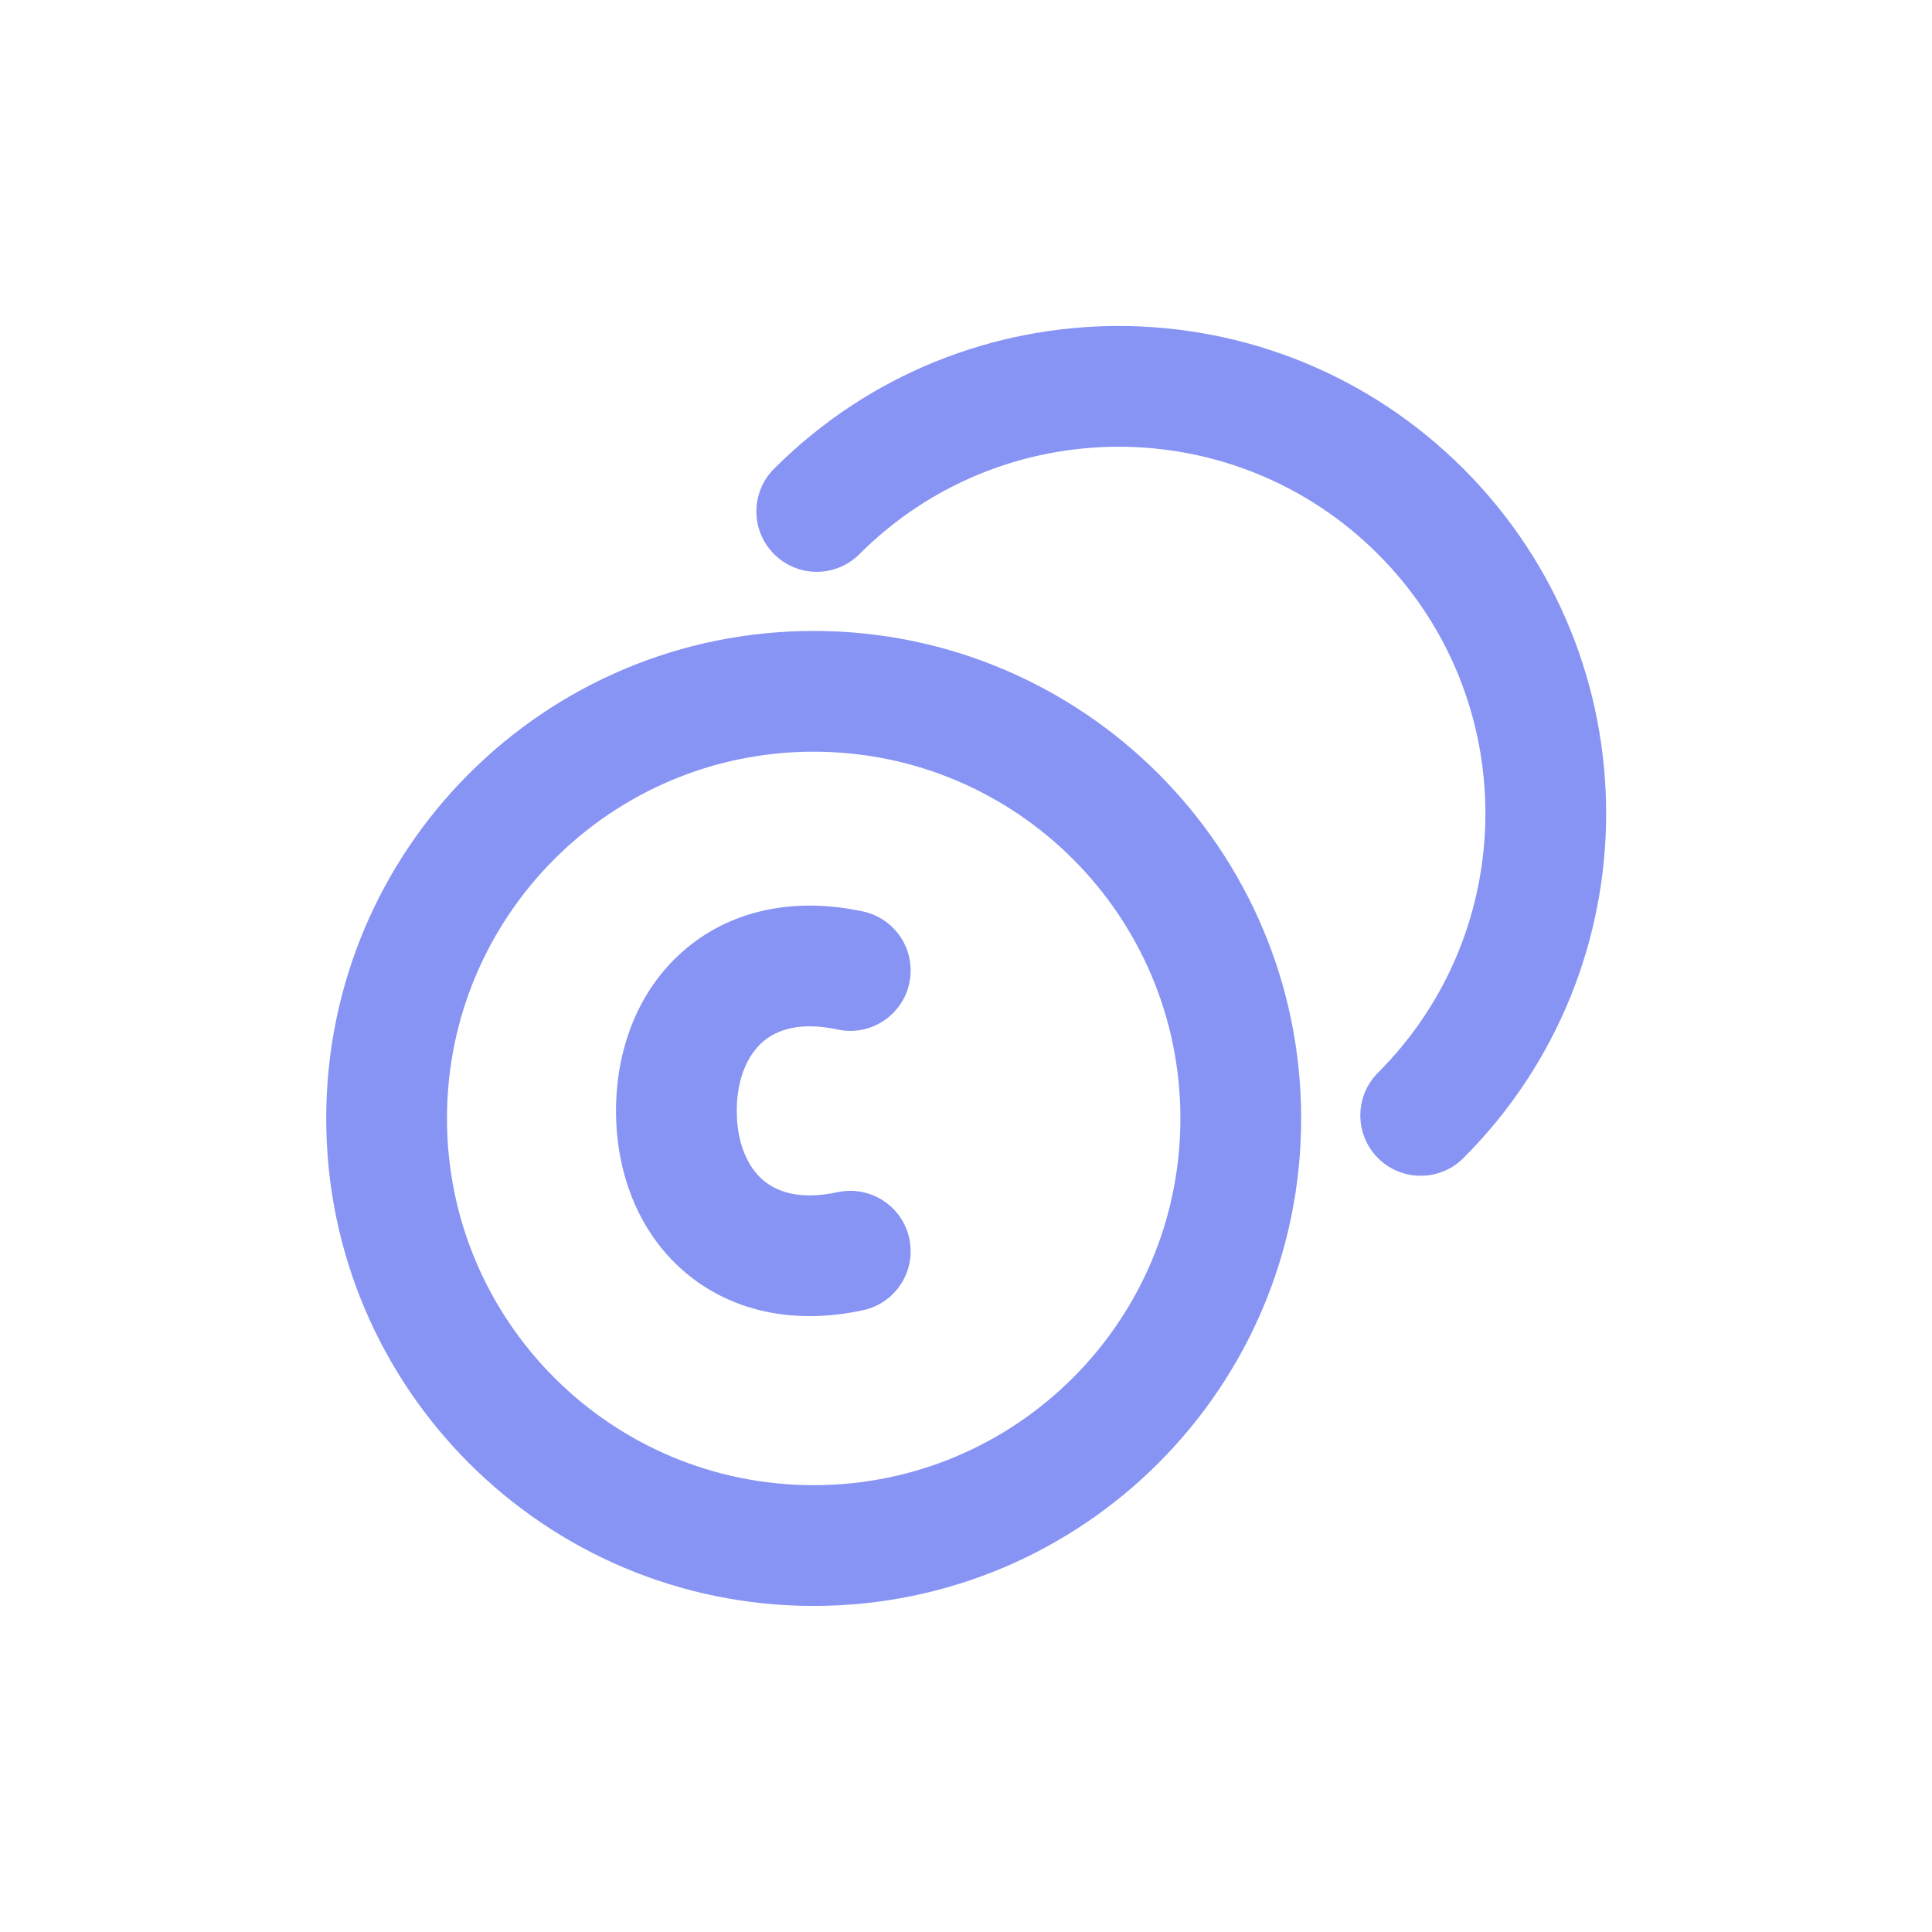<svg width="40" height="40" viewBox="0 0 40 40" fill="none" xmlns="http://www.w3.org/2000/svg">
<path fill-rule="evenodd" clip-rule="evenodd" d="M28.53 11.473C25.565 8.508 20.758 8.508 17.794 11.472C17.306 11.961 16.515 11.961 16.027 11.473C15.538 10.985 15.538 10.193 16.026 9.705C19.967 5.763 26.357 5.765 30.298 9.705C34.239 13.645 34.239 20.036 30.298 23.977C29.81 24.465 29.018 24.465 28.53 23.977C28.042 23.489 28.042 22.698 28.53 22.209C31.495 19.244 31.495 14.437 28.53 11.473ZM16.846 15.563C12.653 15.563 9.254 18.962 9.254 23.156C9.254 27.35 12.653 30.749 16.846 30.749C21.039 30.749 24.439 27.35 24.439 23.156C24.439 18.962 21.039 15.563 16.846 15.563ZM6.754 23.156C6.754 17.582 11.272 13.063 16.846 13.063C22.42 13.063 26.939 17.582 26.939 23.156C26.939 28.73 22.42 33.249 16.846 33.249C11.272 33.249 6.754 28.73 6.754 23.156ZM15.786 21.576C15.491 21.836 15.254 22.311 15.254 22.999C15.254 23.687 15.491 24.162 15.786 24.422C16.058 24.662 16.535 24.857 17.341 24.683C18.016 24.538 18.681 24.967 18.826 25.642C18.971 26.317 18.542 26.982 17.867 27.127C16.423 27.438 15.1 27.148 14.134 26.298C13.192 25.469 12.754 24.248 12.754 22.999C12.754 21.75 13.192 20.529 14.134 19.7C15.1 18.849 16.423 18.56 17.867 18.871C18.542 19.016 18.971 19.681 18.826 20.356C18.681 21.031 18.016 21.46 17.341 21.315C16.535 21.141 16.058 21.336 15.786 21.576Z" fill="#8794F4"/>
</svg>
